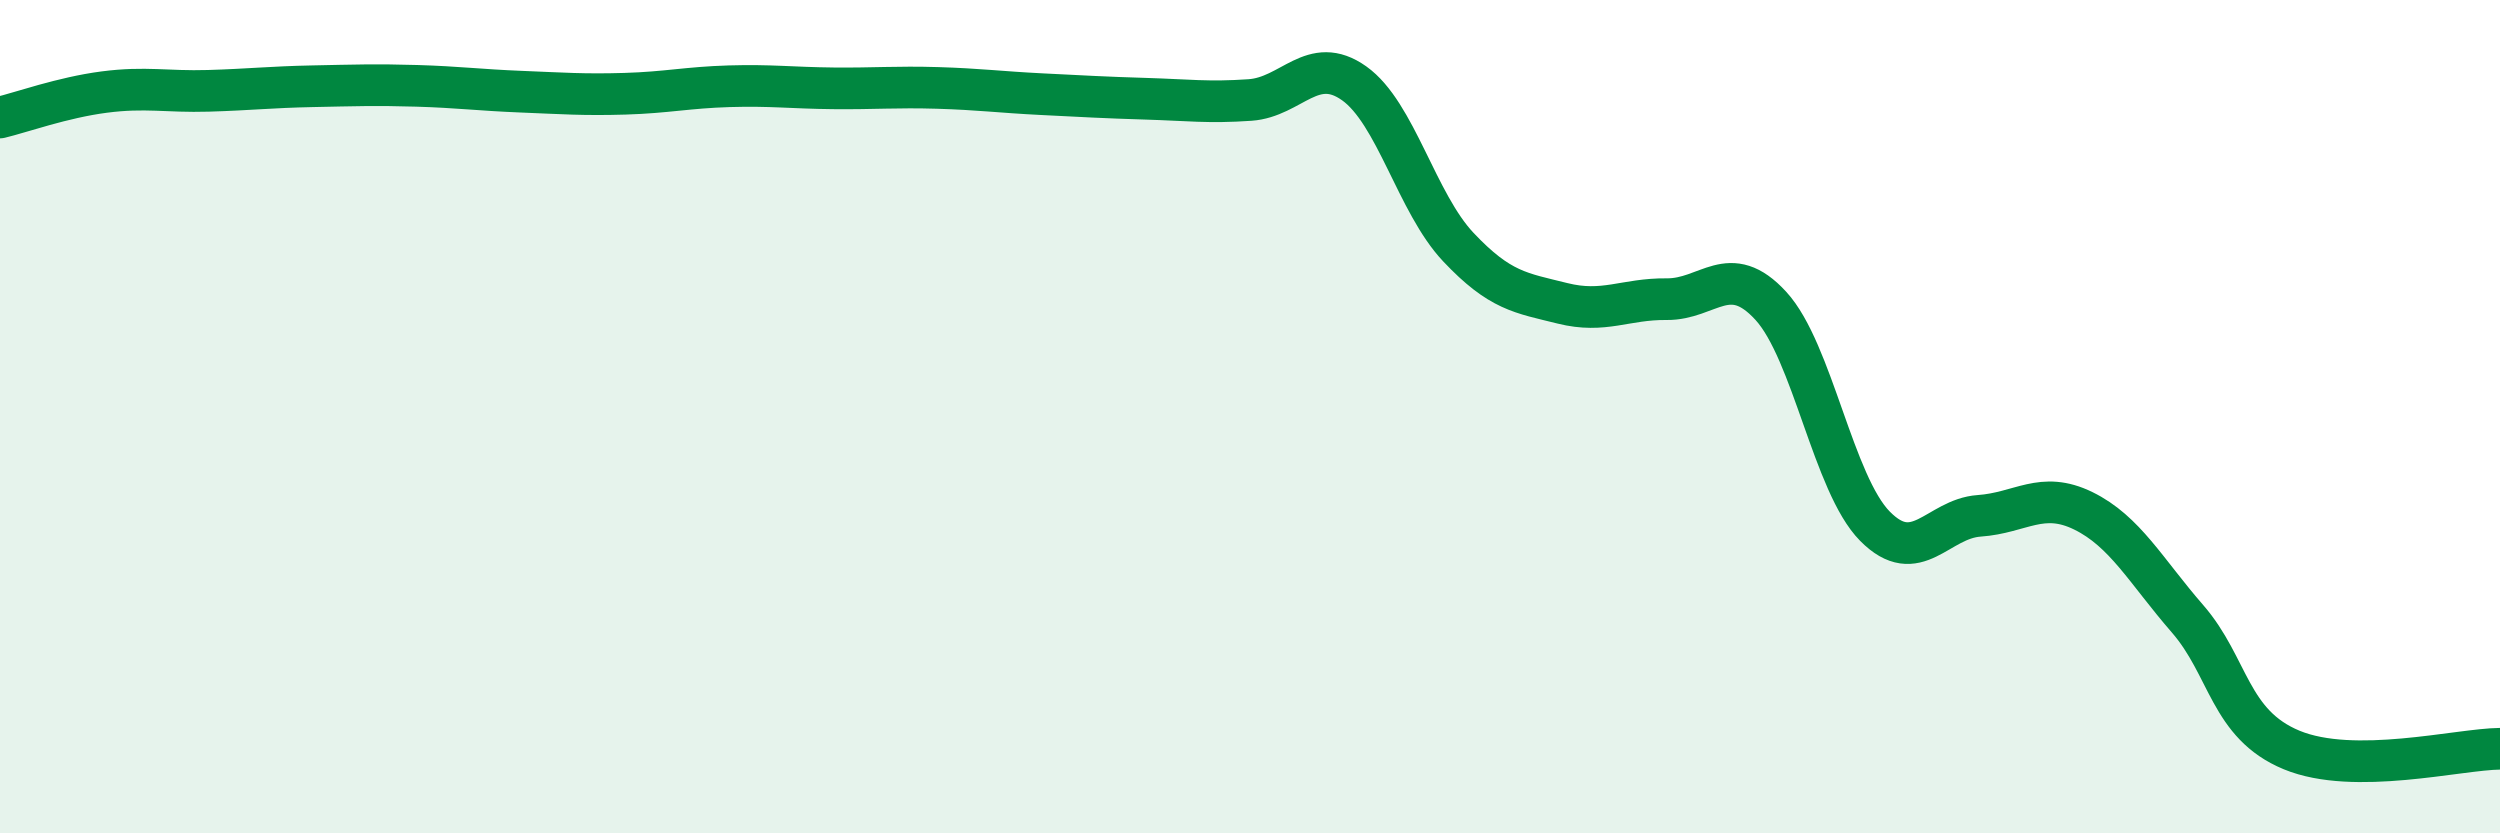 
    <svg width="60" height="20" viewBox="0 0 60 20" xmlns="http://www.w3.org/2000/svg">
      <path
        d="M 0,2.82 C 0.5,2.7 1.5,2.34 2.5,2.21 C 3.5,2.08 4,2.21 5,2.18 C 6,2.15 6.5,2.09 7.5,2.07 C 8.5,2.05 9,2.03 10,2.06 C 11,2.09 11.5,2.16 12.5,2.2 C 13.5,2.24 14,2.28 15,2.25 C 16,2.22 16.5,2.1 17.5,2.07 C 18.5,2.04 19,2.11 20,2.12 C 21,2.13 21.5,2.08 22.5,2.11 C 23.5,2.14 24,2.21 25,2.26 C 26,2.31 26.5,2.34 27.5,2.37 C 28.5,2.4 29,2.47 30,2.4 C 31,2.33 31.5,1.29 32.5,2 C 33.5,2.71 34,4.87 35,5.93 C 36,6.99 36.5,7.03 37.5,7.28 C 38.5,7.53 39,7.17 40,7.18 C 41,7.19 41.5,6.25 42.5,7.34 C 43.5,8.43 44,11.62 45,12.63 C 46,13.64 46.5,12.45 47.5,12.38 C 48.5,12.31 49,11.77 50,12.26 C 51,12.75 51.5,13.7 52.5,14.85 C 53.5,16 53.5,17.38 55,18 C 56.5,18.62 59,17.98 60,17.97L60 20L0 20Z"
        fill="#008740"
        opacity="0.1"
        stroke-linecap="round"
        stroke-linejoin="round"
      />
      <path
        d="M 0,2.82 C 0.5,2.7 1.5,2.34 2.5,2.21 C 3.5,2.08 4,2.21 5,2.18 C 6,2.15 6.5,2.09 7.5,2.07 C 8.5,2.05 9,2.03 10,2.06 C 11,2.09 11.5,2.16 12.5,2.2 C 13.5,2.24 14,2.28 15,2.25 C 16,2.22 16.5,2.1 17.5,2.07 C 18.5,2.04 19,2.11 20,2.12 C 21,2.13 21.5,2.08 22.5,2.11 C 23.5,2.14 24,2.21 25,2.26 C 26,2.31 26.5,2.34 27.5,2.37 C 28.5,2.4 29,2.47 30,2.4 C 31,2.33 31.5,1.29 32.5,2 C 33.5,2.71 34,4.87 35,5.93 C 36,6.99 36.5,7.03 37.5,7.28 C 38.5,7.53 39,7.17 40,7.18 C 41,7.19 41.5,6.25 42.5,7.34 C 43.5,8.43 44,11.62 45,12.63 C 46,13.64 46.5,12.45 47.5,12.38 C 48.5,12.31 49,11.77 50,12.26 C 51,12.75 51.5,13.7 52.5,14.85 C 53.5,16 53.5,17.38 55,18 C 56.5,18.62 59,17.98 60,17.97"
        stroke="#008740"
        stroke-width="1"
        fill="none"
        stroke-linecap="round"
        stroke-linejoin="round"
      />
    </svg>
  